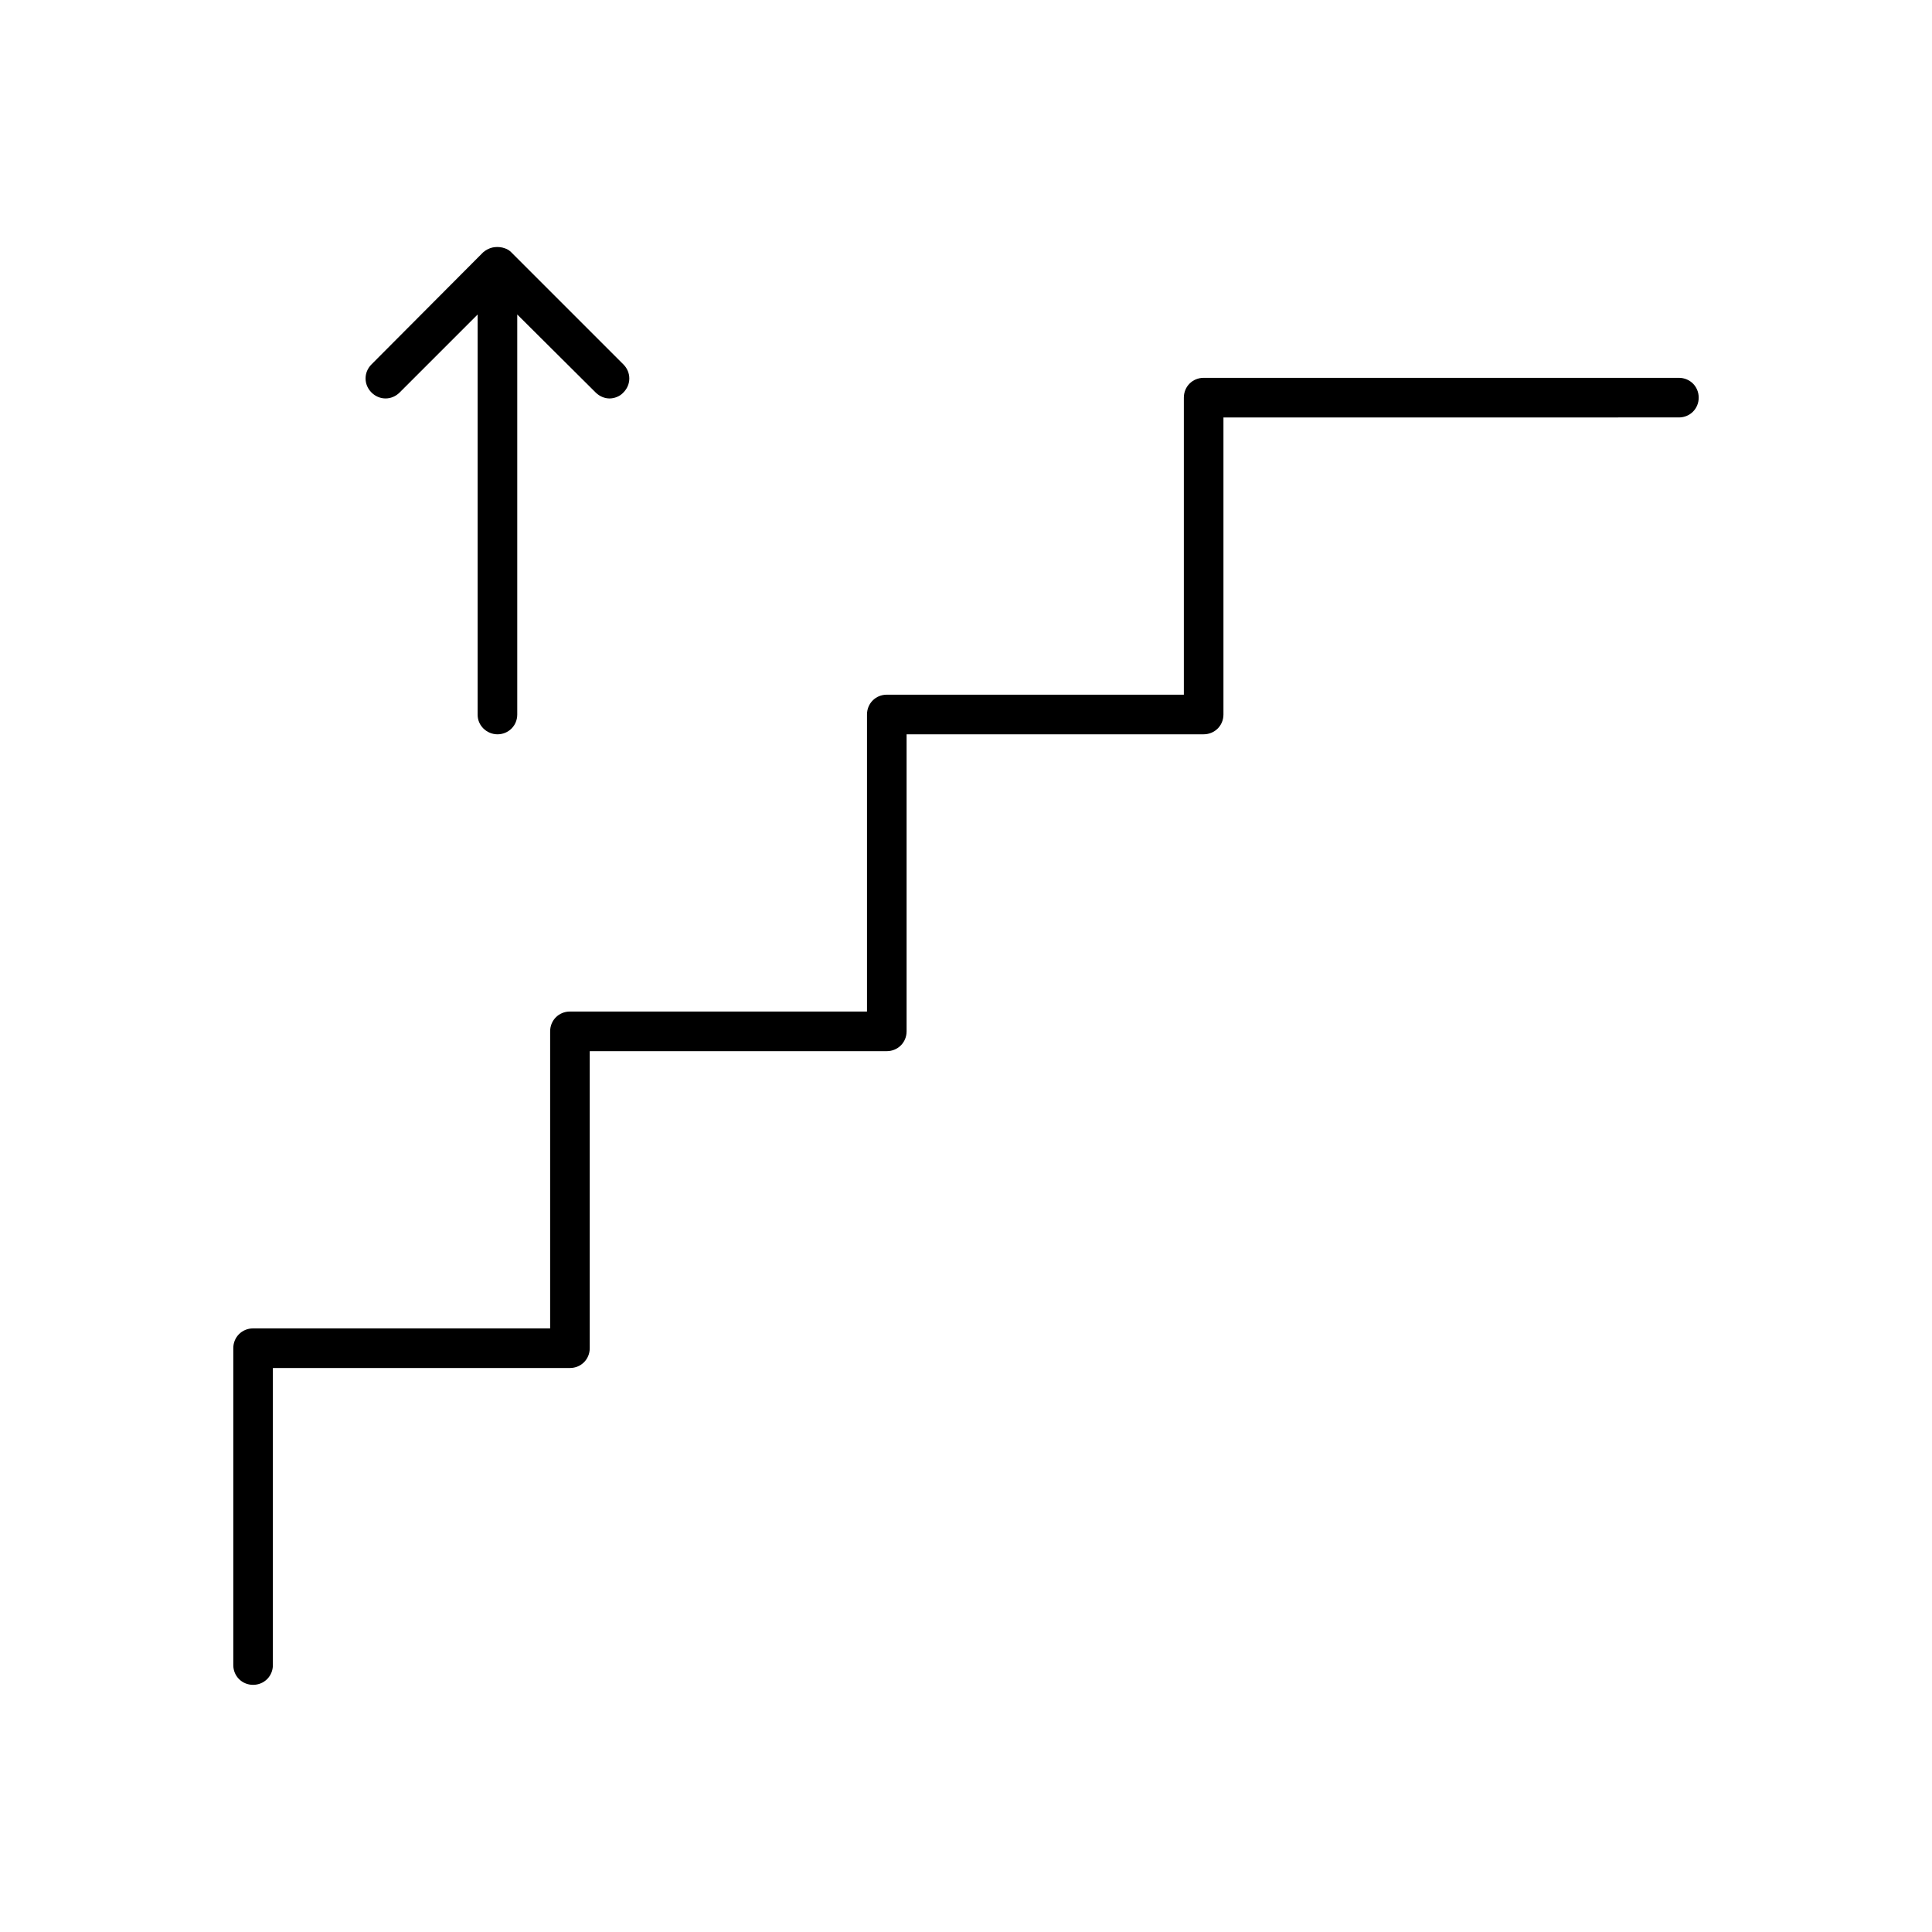 <?xml version="1.0" encoding="UTF-8"?>
<!-- Uploaded to: ICON Repo, www.iconrepo.com, Generator: ICON Repo Mixer Tools -->
<svg fill="#000000" width="800px" height="800px" version="1.1" viewBox="144 144 512 512" xmlns="http://www.w3.org/2000/svg">
 <g>
  <path d="m588.93 244.13h-125.95c-2.938 0-5.246 2.309-5.246 5.246v78.719l-78.723 0.004c-2.938 0-5.246 2.309-5.246 5.246v78.719l-78.723 0.004c-2.938 0-5.246 2.309-5.246 5.246v78.719l-78.723 0.004c-2.938 0-5.246 2.309-5.246 5.246v83.969c0 2.938 2.309 5.246 5.246 5.246s5.246-2.309 5.246-5.246v-78.719h78.723c2.938 0 5.246-2.309 5.246-5.246v-78.719l78.723-0.004c2.938 0 5.246-2.309 5.246-5.246v-78.719l78.723-0.004c2.938 0 5.246-2.309 5.246-5.246v-78.719l120.7-0.004c2.938 0 5.246-2.309 5.246-5.246 0.004-2.941-2.305-5.25-5.246-5.25z"/>
  <path d="m275.83 338.6c2.938 0 5.246-2.309 5.246-5.246v-106.01l20.781 20.676c1.051 1.051 2.414 1.574 3.672 1.574s2.731-0.523 3.672-1.574c2.098-2.098 2.098-5.352 0-7.453l-29.703-29.703c-0.523-0.523-1.051-0.84-1.68-1.051-0.84-0.316-1.785-0.418-2.731-0.316-0.211 0-0.418 0.105-0.629 0.105-0.84 0.211-1.68 0.629-2.414 1.258l-29.594 29.707c-2.098 2.098-2.098 5.352 0 7.453 2.098 2.098 5.352 2.098 7.453 0l20.676-20.676v106.11c0 2.836 2.414 5.144 5.25 5.144z"/>
 </g>
</svg>